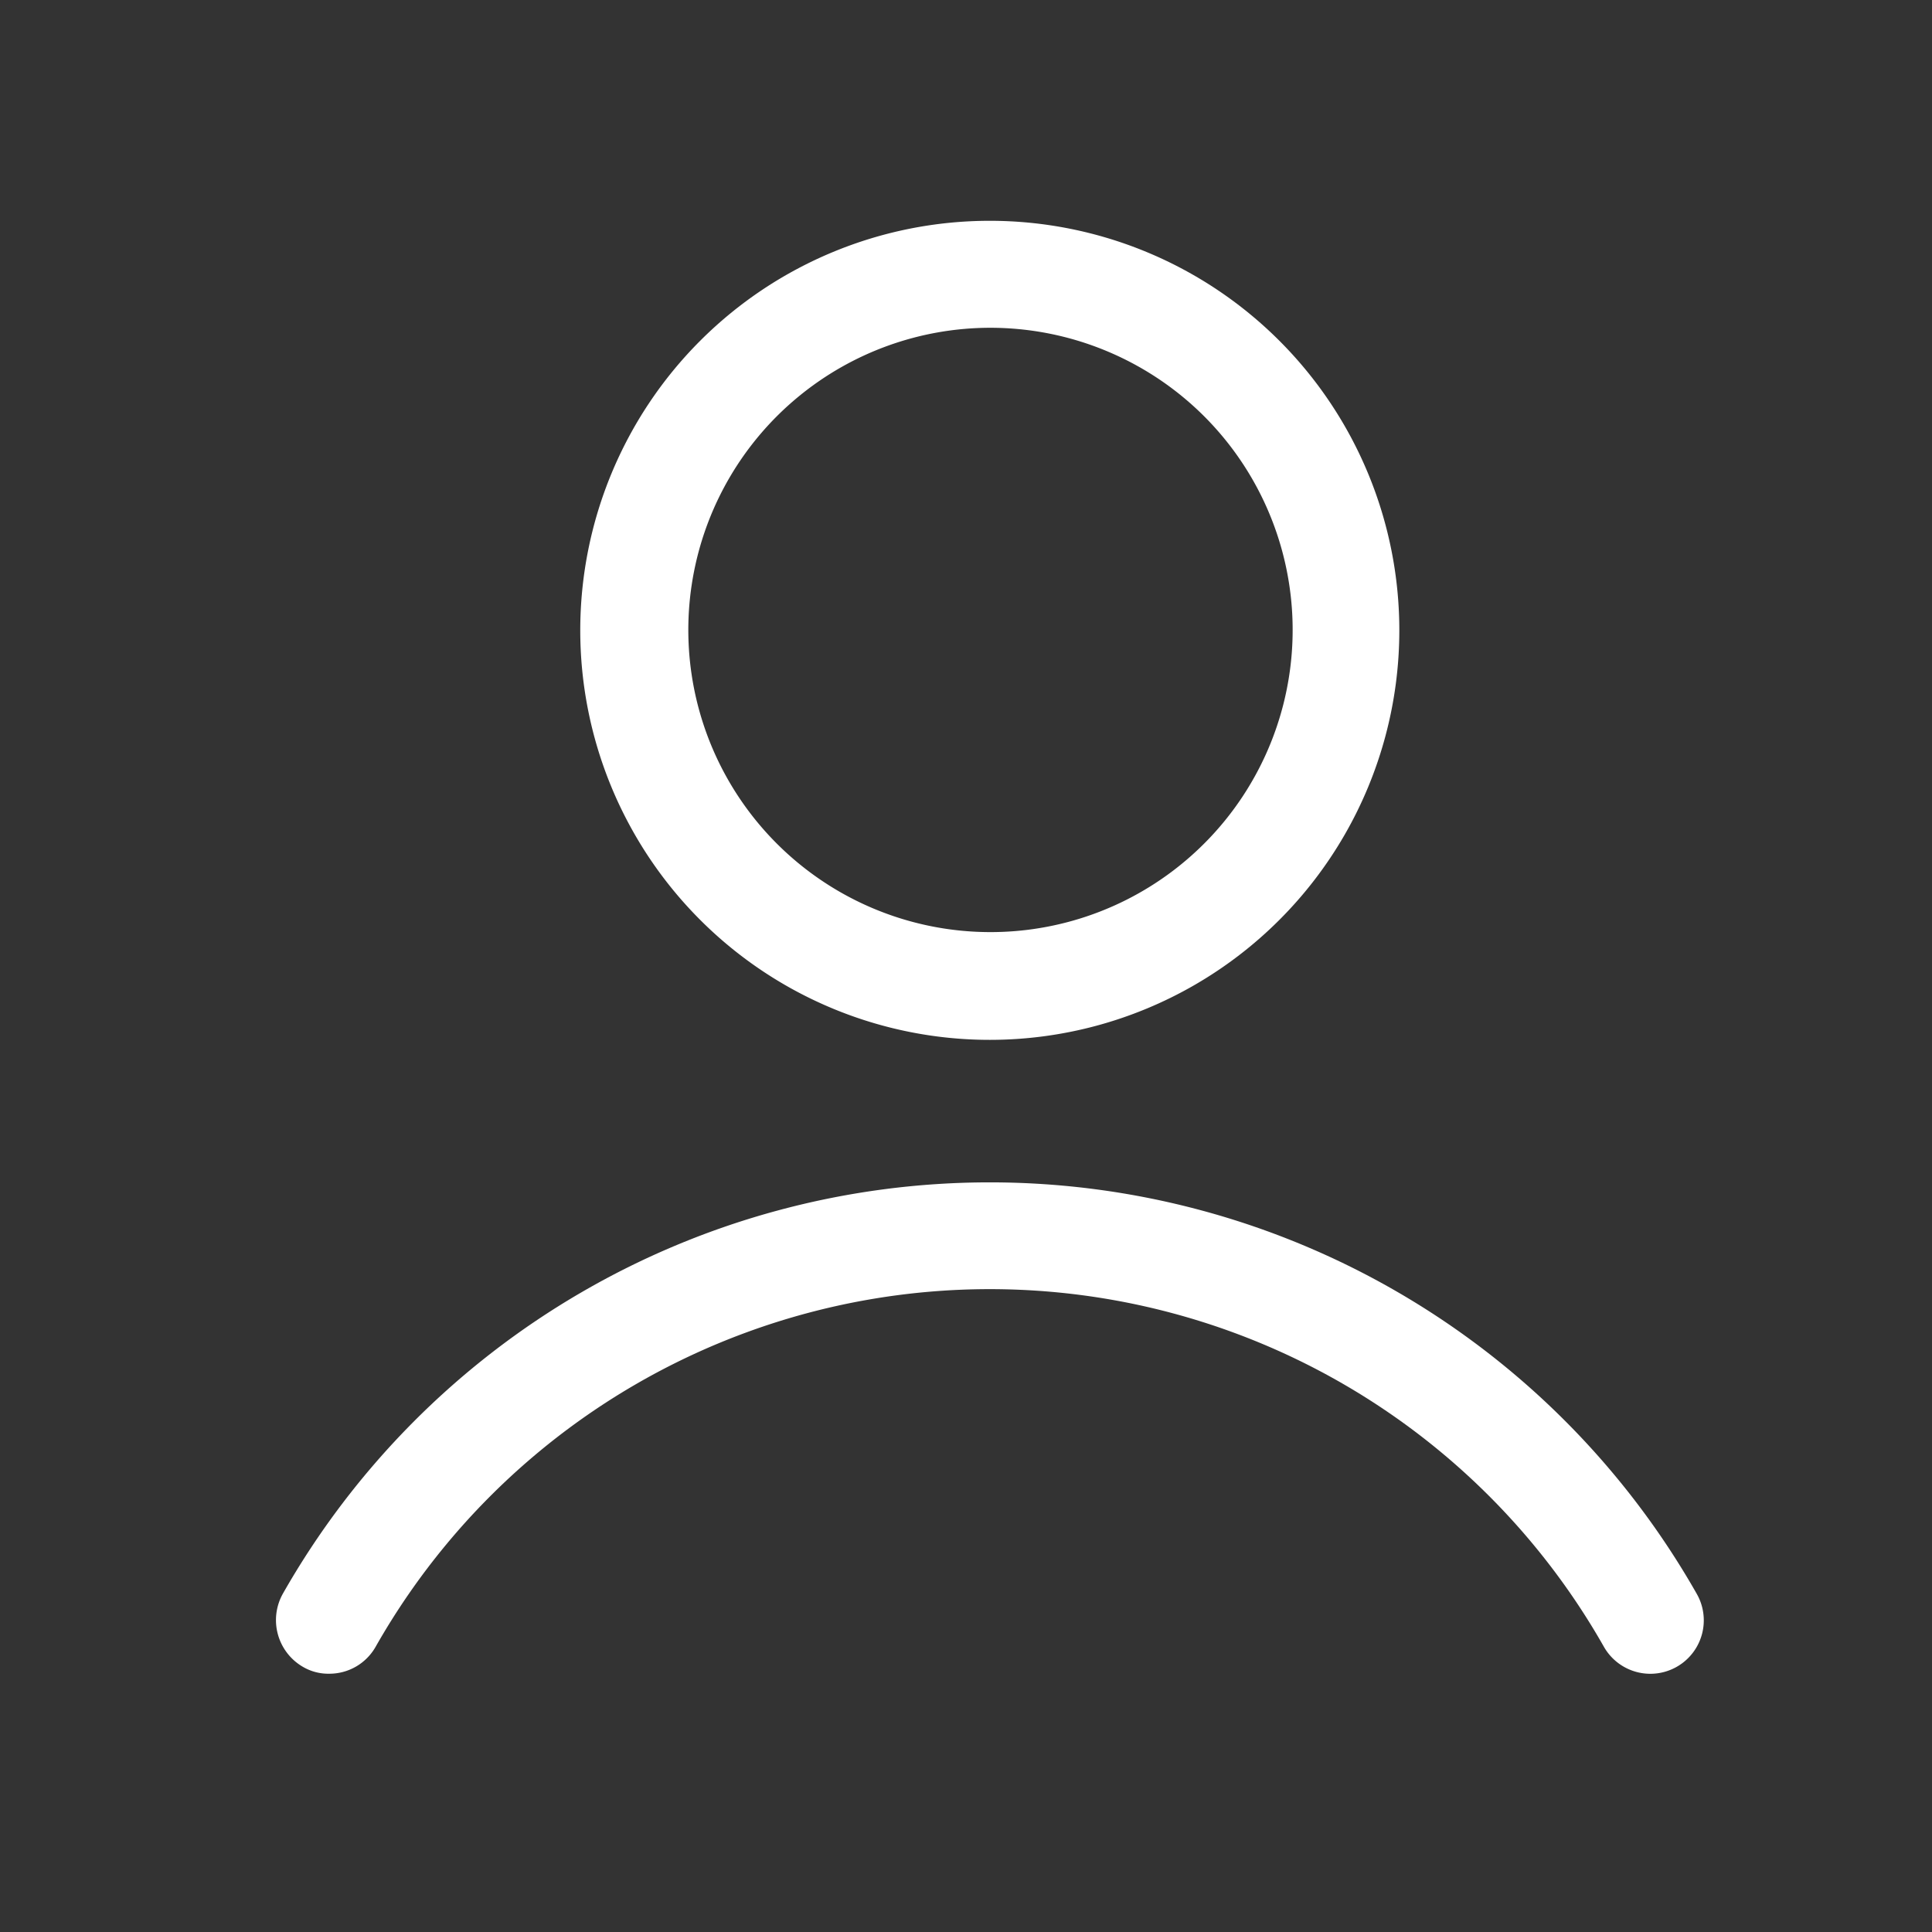 <svg xmlns="http://www.w3.org/2000/svg" width="35" height="35" viewBox="0 0 35 35">
  <rect x="0" y="0" width="35" height="35" fill="#333333" stroke="none"/>
  <g id="Group_3763" data-name="Group 3763" transform="translate(18349 6285)">
    <g id="icons8_customer" transform="translate(-18367.916 -6308)">
      <path id="Path_2420" data-name="Path 2420" d="M50.834,54.386a13.777,13.777,0,0,0-11.967-6.967h0A13.777,13.777,0,0,0,26.9,54.386l.032,1.1H50.8ZM38.867,30a6.451,6.451,0,1,0,6.451,6.451A6.451,6.451,0,0,0,38.867,30Z" transform="translate(-2.02 -2.032)" fill="none"/>
      <path id="Path_2421" data-name="Path 2421" d="M36.847,41.838a7.419,7.419,0,1,1,7.419-7.419,7.419,7.419,0,0,1-7.419,7.419Zm0-12.9a5.474,5.474,0,1,0,3.88,1.6,5.484,5.484,0,0,0-3.88-1.6ZM24.88,53.321a.91.91,0,0,1-.484-.129.979.979,0,0,1-.355-1.322,14.73,14.73,0,0,1,25.611,0,.968.968,0,1,1-1.677.968,12.792,12.792,0,0,0-22.257,0,.963.963,0,0,1-.838.483Z" fill="#fff"/>
    </g>
    <rect id="Rectangle_9003" data-name="Rectangle 9003" width="35" height="35" transform="translate(-18349 -6285)" fill="#fff" opacity="0"/>
  </g>
</svg>

